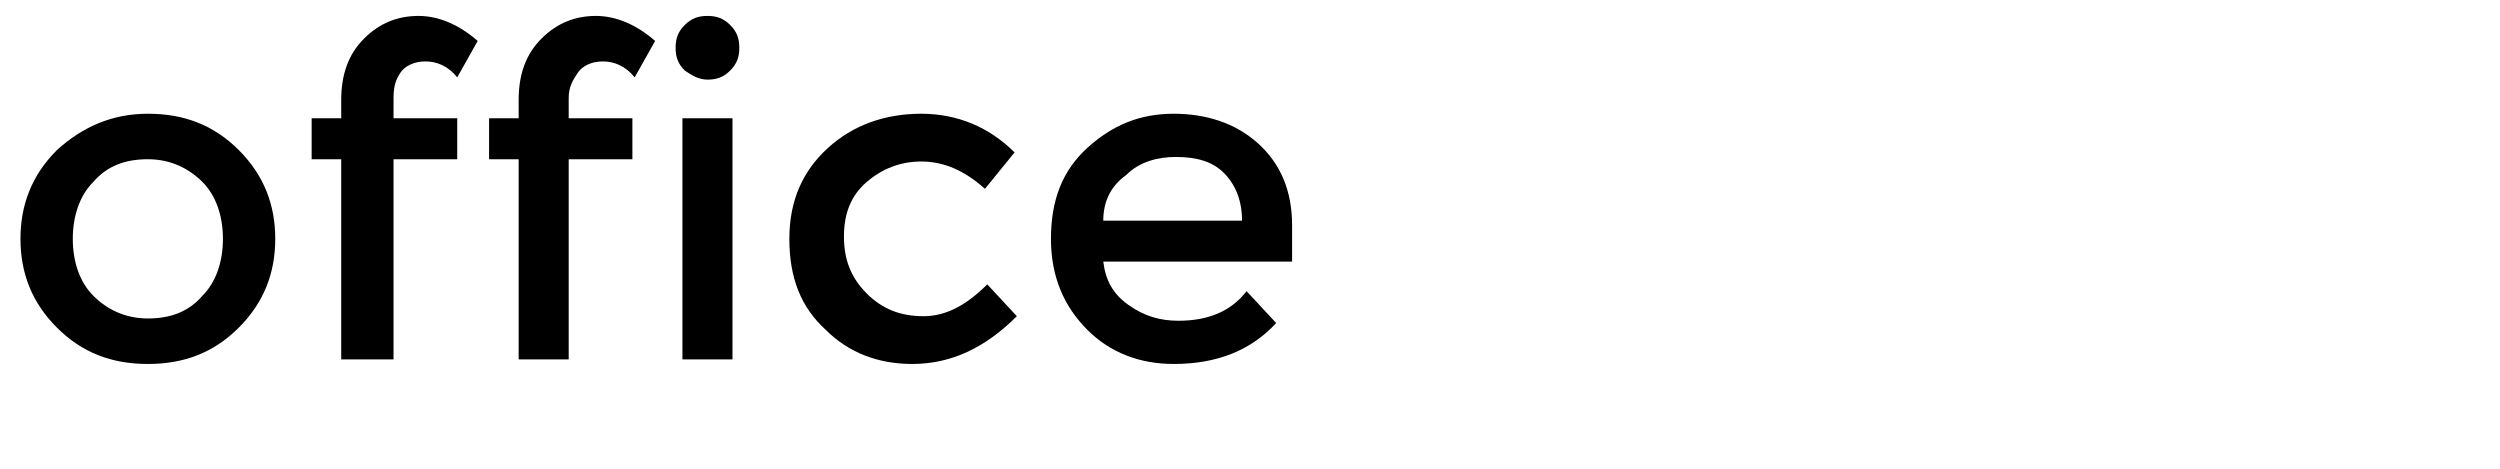 <?xml version="1.0" encoding="utf-8"?>
<!-- Generator: Adobe Illustrator 19.2.0, SVG Export Plug-In . SVG Version: 6.00 Build 0)  -->
<svg version="1.1" id="Layer_1" xmlns="http://www.w3.org/2000/svg" xmlns:xlink="http://www.w3.org/1999/xlink" x="0px" y="0px"
	 width="109.9px" height="20.6px" viewBox="0 0 109.9 20.6" enable-background="new 0 0 109.9 20.6" xml:space="preserve">
<g>
	<rect y="1" fill="none" width="94.2" height="18.6"/>
	<path d="M10.5,14.4c-1.1,1.1-2.4,1.6-4,1.6s-2.9-0.5-4-1.6c-1.1-1.1-1.6-2.4-1.6-3.9c0-1.5,0.5-2.8,1.6-3.9C3.6,5.6,4.9,5,6.5,5
		s2.9,0.5,4,1.6c1.1,1.1,1.6,2.4,1.6,3.9C12.1,12,11.6,13.3,10.5,14.4z M4.1,13c0.6,0.6,1.4,1,2.4,1c1,0,1.8-0.3,2.4-1
		c0.6-0.6,0.9-1.5,0.9-2.5c0-1-0.3-1.9-0.9-2.5C8.3,7.4,7.5,7,6.5,7c-1,0-1.8,0.3-2.4,1c-0.6,0.6-0.9,1.5-0.9,2.5
		C3.2,11.5,3.5,12.4,4.1,13z"/>
	<path d="M17.3,4.3v0.9h2.8V7h-2.8v8.8H15V7h-1.3V5.2H15V4.4c0-1.1,0.3-2,1-2.7c0.7-0.7,1.5-1,2.4-1s1.8,0.4,2.6,1.1l-0.9,1.6
		c-0.4-0.5-0.9-0.7-1.4-0.7s-0.9,0.2-1.1,0.5S17.3,3.8,17.3,4.3z"/>
	<path d="M25,4.3v0.9h2.8V7H25v8.8h-2.2V7h-1.3V5.2h1.3V4.4c0-1.1,0.3-2,1-2.7c0.7-0.7,1.5-1,2.4-1s1.8,0.4,2.6,1.1l-0.9,1.6
		c-0.4-0.5-0.9-0.7-1.4-0.7s-0.9,0.2-1.1,0.5S25,3.8,25,4.3z"/>
	<path d="M30.1,3.1c-0.3-0.3-0.4-0.6-0.4-1s0.1-0.7,0.4-1c0.3-0.3,0.6-0.4,1-0.4s0.7,0.1,1,0.4c0.3,0.3,0.4,0.6,0.4,1
		s-0.1,0.7-0.4,1c-0.3,0.3-0.6,0.4-1,0.4S30.4,3.3,30.1,3.1z M32.2,15.8h-2.2V5.2h2.2V15.8z"/>
	<path d="M40.1,16c-1.5,0-2.8-0.5-3.8-1.5c-1.1-1-1.6-2.3-1.6-4s0.6-3,1.7-4S38.9,5,40.5,5c1.6,0,3,0.6,4.1,1.7l-1.3,1.6
		c-0.9-0.8-1.8-1.2-2.8-1.2c-0.9,0-1.7,0.3-2.4,0.9c-0.7,0.6-1,1.4-1,2.4c0,1,0.3,1.8,1,2.5c0.7,0.7,1.5,1,2.5,1s1.9-0.5,2.8-1.4
		l1.3,1.4C43.3,15.3,41.8,16,40.1,16z"/>
	<path d="M56.8,11.5h-8.3c0.1,0.8,0.4,1.4,1.1,1.9c0.7,0.5,1.4,0.7,2.2,0.7c1.3,0,2.3-0.4,3-1.3l1.3,1.4C55,15.4,53.5,16,51.6,16
		c-1.5,0-2.8-0.5-3.8-1.5s-1.6-2.3-1.6-4c0-1.7,0.5-3,1.6-4c1.1-1,2.3-1.5,3.8-1.5c1.4,0,2.7,0.4,3.7,1.3c1,0.9,1.5,2.1,1.5,3.6
		V11.5z M48.5,9.7h6.1c0-0.9-0.3-1.6-0.8-2.1s-1.2-0.7-2.1-0.7c-0.8,0-1.6,0.2-2.2,0.8C48.8,8.2,48.5,8.9,48.5,9.7z"/>
</g>
<g>
</g>
<g>
</g>
<g>
</g>
<g>
</g>
<g>
</g>
<g>
</g>
</svg>
